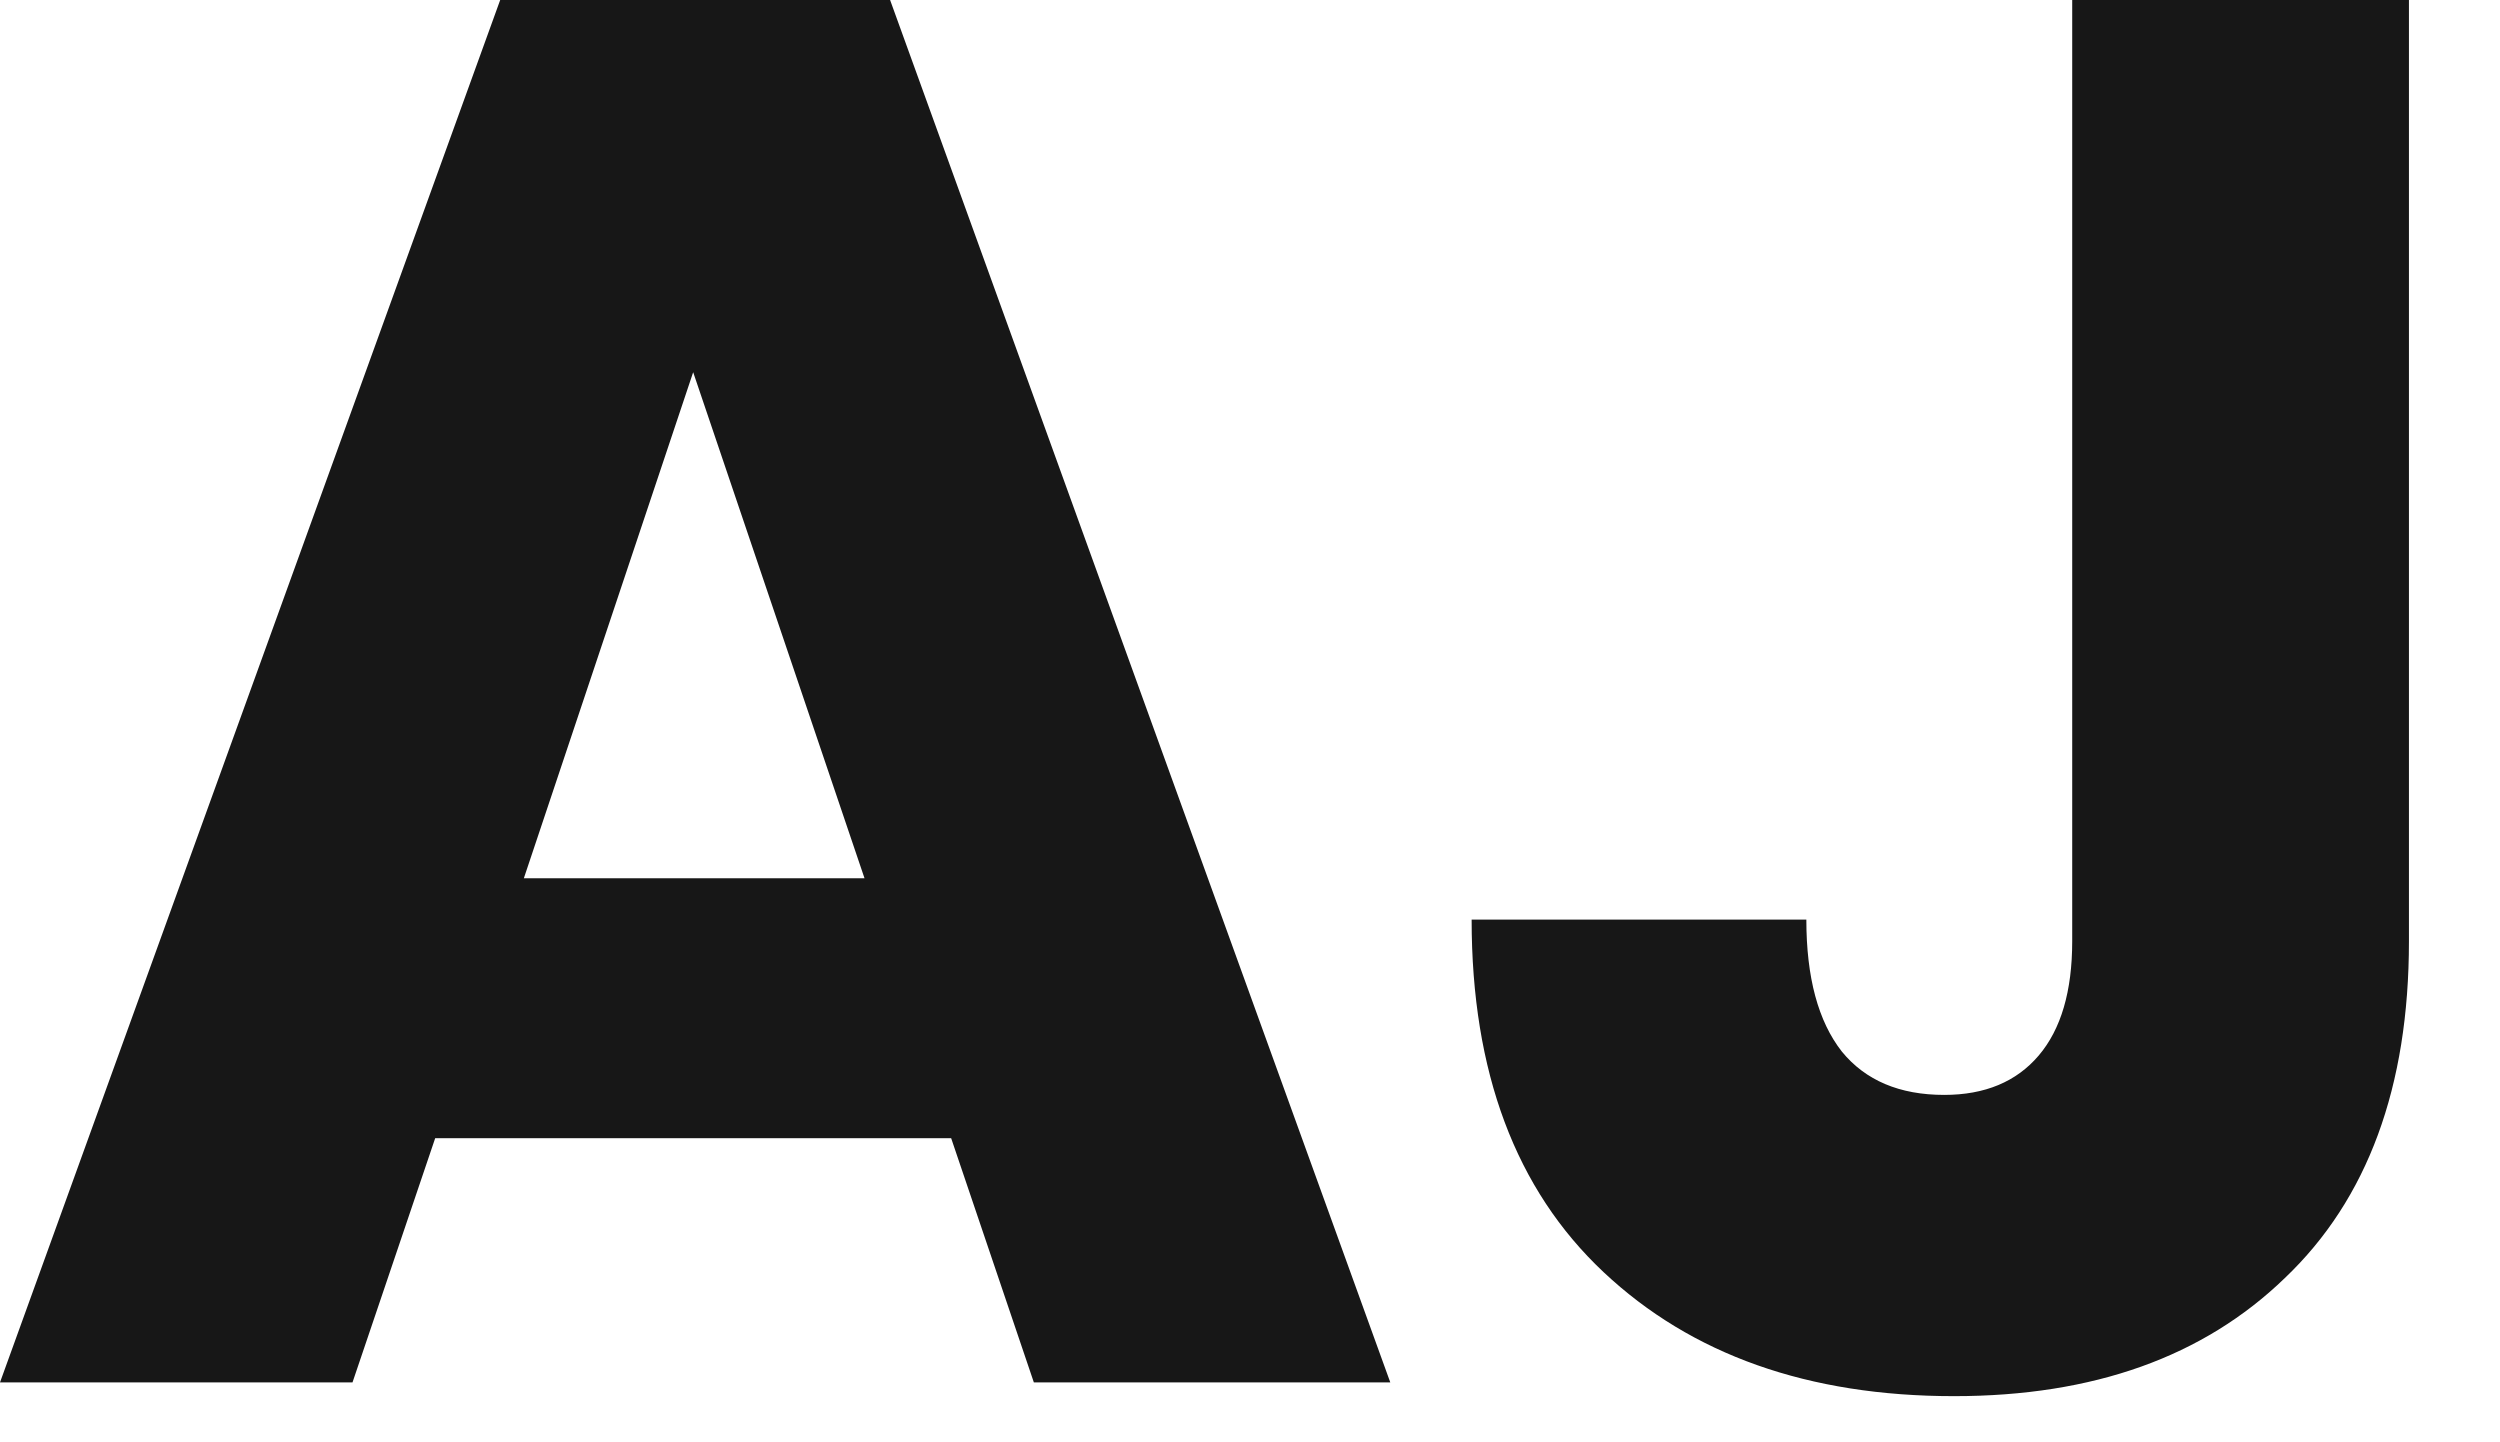 <svg width="26" height="15" viewBox="0 0 26 15" xmlns="http://www.w3.org/2000/svg">
    <style>
        path {fill:#171717;}
        @media (prefers-color-scheme: dark) {path{fill:#f5f5f5;}}
    </style>
    <path d="M9.892 11.837H4.526L3.666 14.377H0L5.202 0H9.257L14.459 14.377H10.752L9.892 11.837ZM8.991 9.134L7.209 3.871L5.448 9.134H8.991ZM25.053 0V9.789C25.053 11.305 24.623 12.472 23.763 13.291C22.916 14.111 21.77 14.52 20.322 14.52C18.807 14.52 17.592 14.09 16.677 13.23C15.762 12.37 15.305 11.148 15.305 9.564H18.786C18.786 10.165 18.909 10.622 19.155 10.936C19.401 11.237 19.756 11.387 20.22 11.387C20.643 11.387 20.971 11.25 21.203 10.977C21.435 10.704 21.551 10.308 21.551 9.789V0H25.053Z" />
</svg>